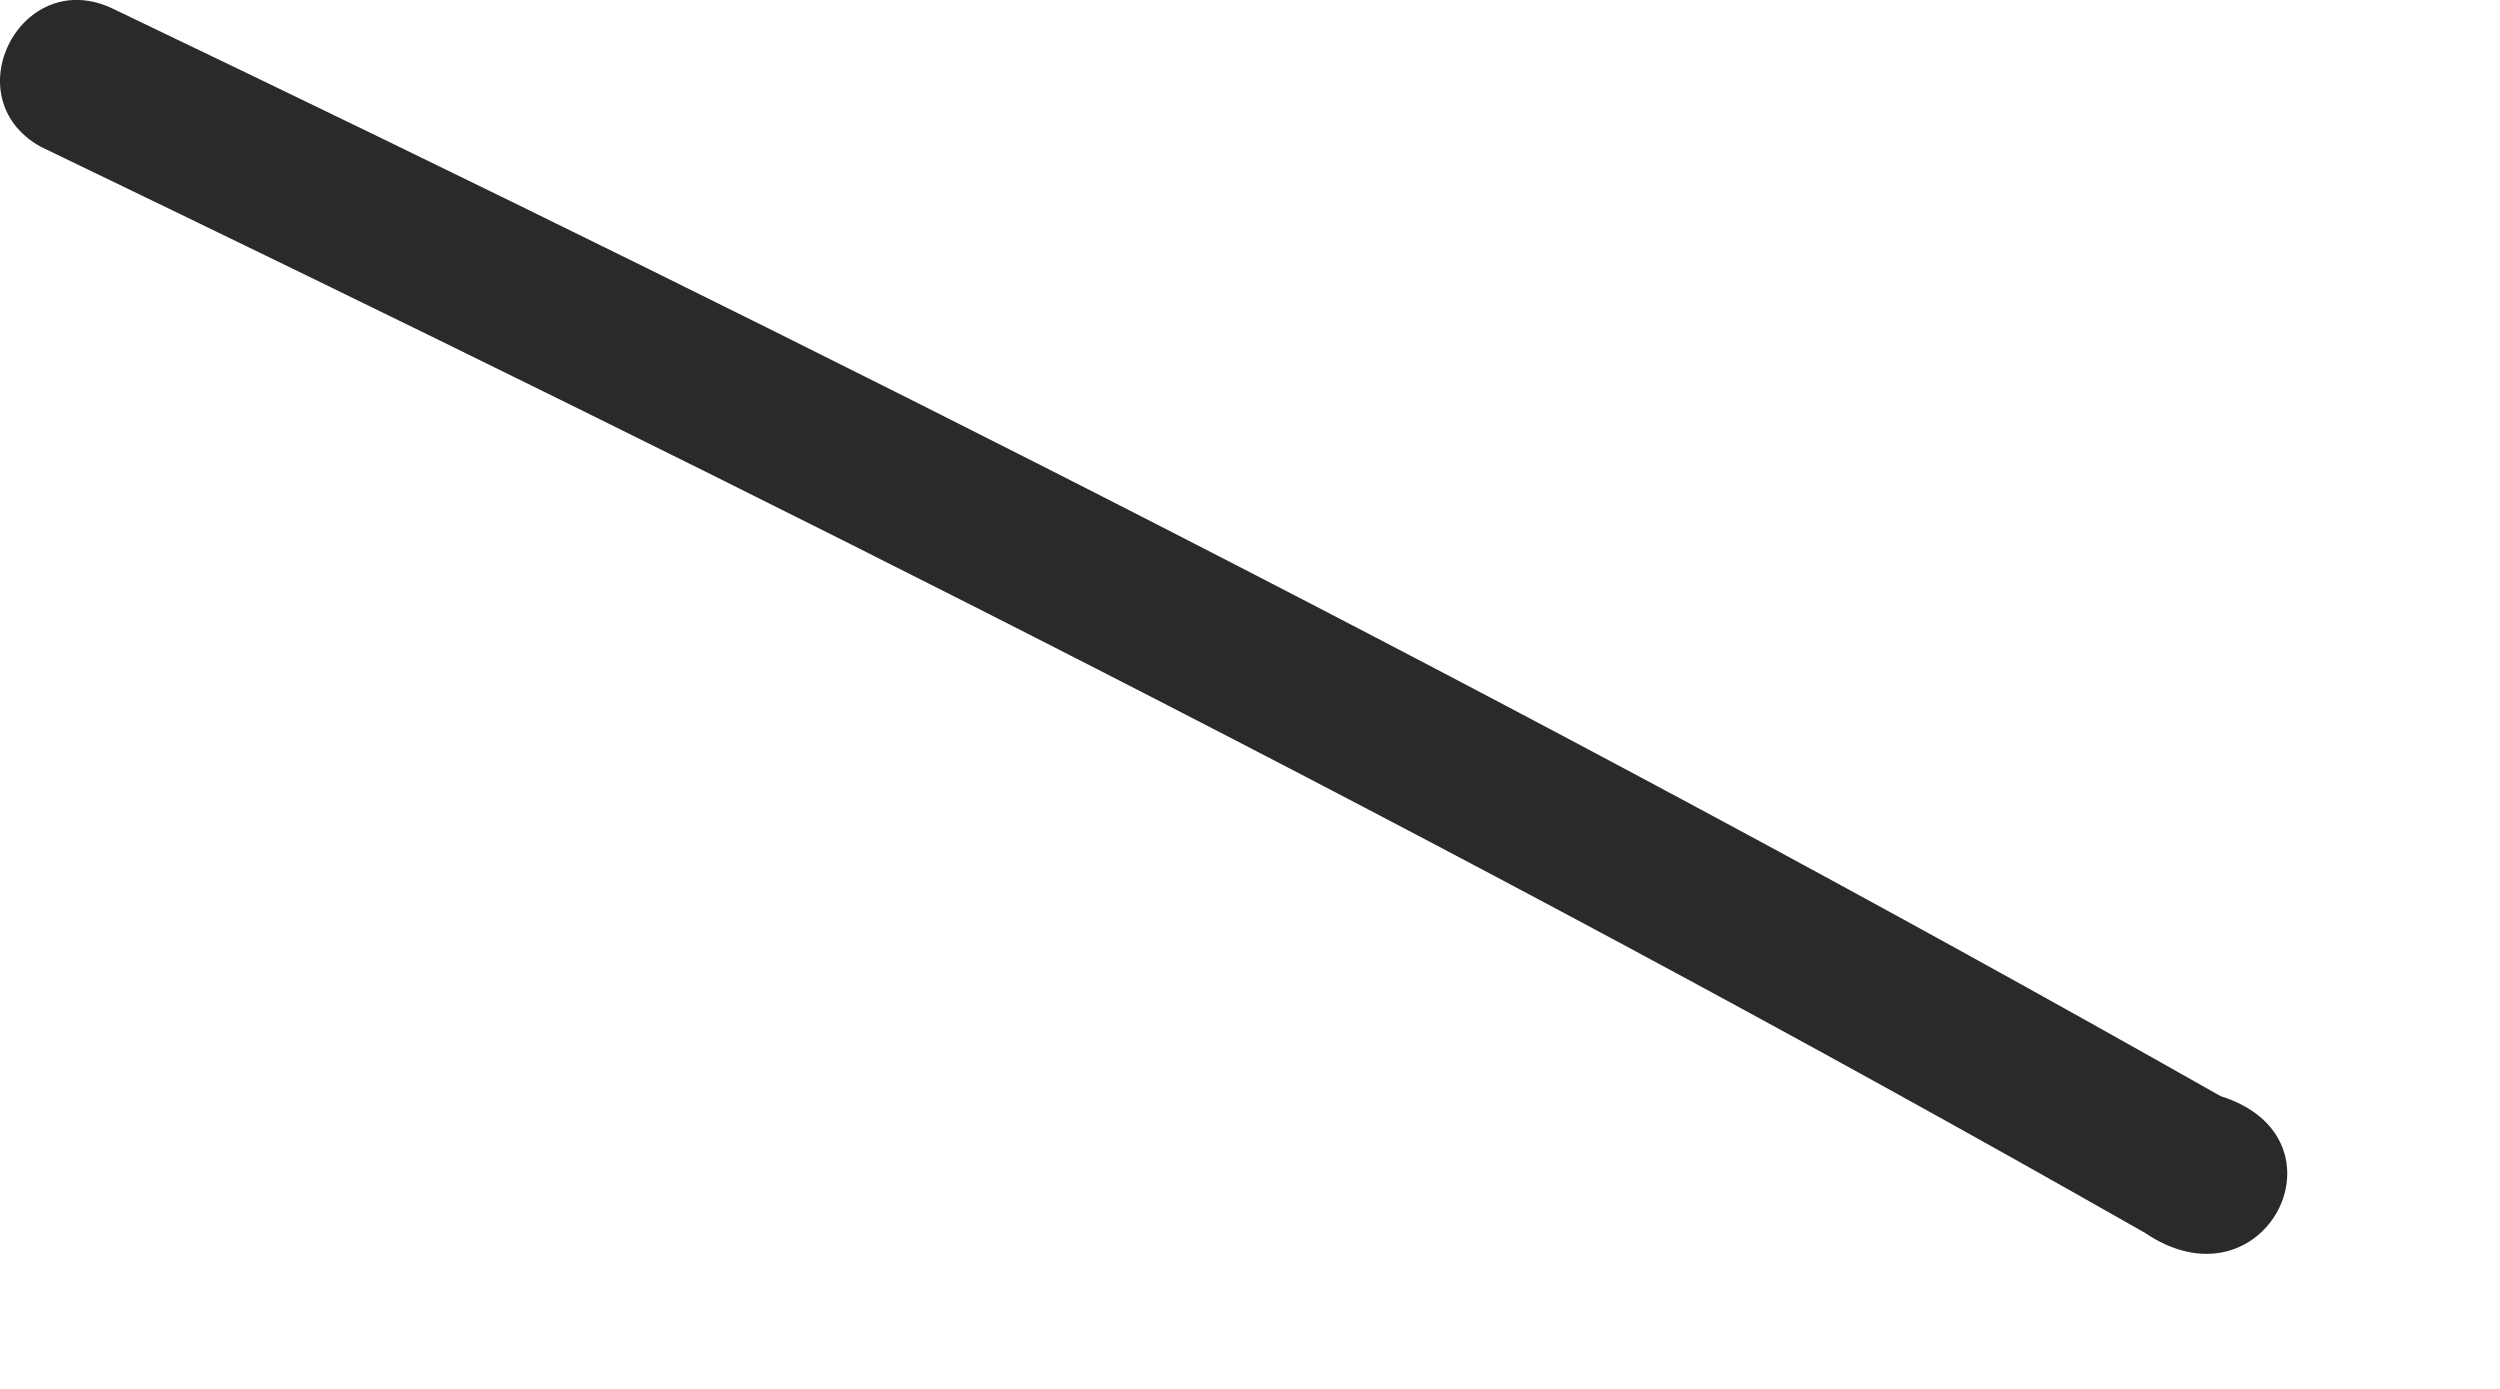 <?xml version="1.0" encoding="utf-8"?>
<svg xmlns="http://www.w3.org/2000/svg" fill="none" height="100%" overflow="visible" preserveAspectRatio="none" style="display: block;" viewBox="0 0 9 5" width="100%">
<path d="M7.716 4.435C5.246 3.029 2.706 1.761 0.146 0.528C-0.171 0.351 0.079 -0.132 0.412 0.034C2.978 1.263 5.518 2.543 7.994 3.946C8.478 4.098 8.15 4.734 7.717 4.435H7.716Z" fill="#2A2A2A" id="Vector"/>
</svg>